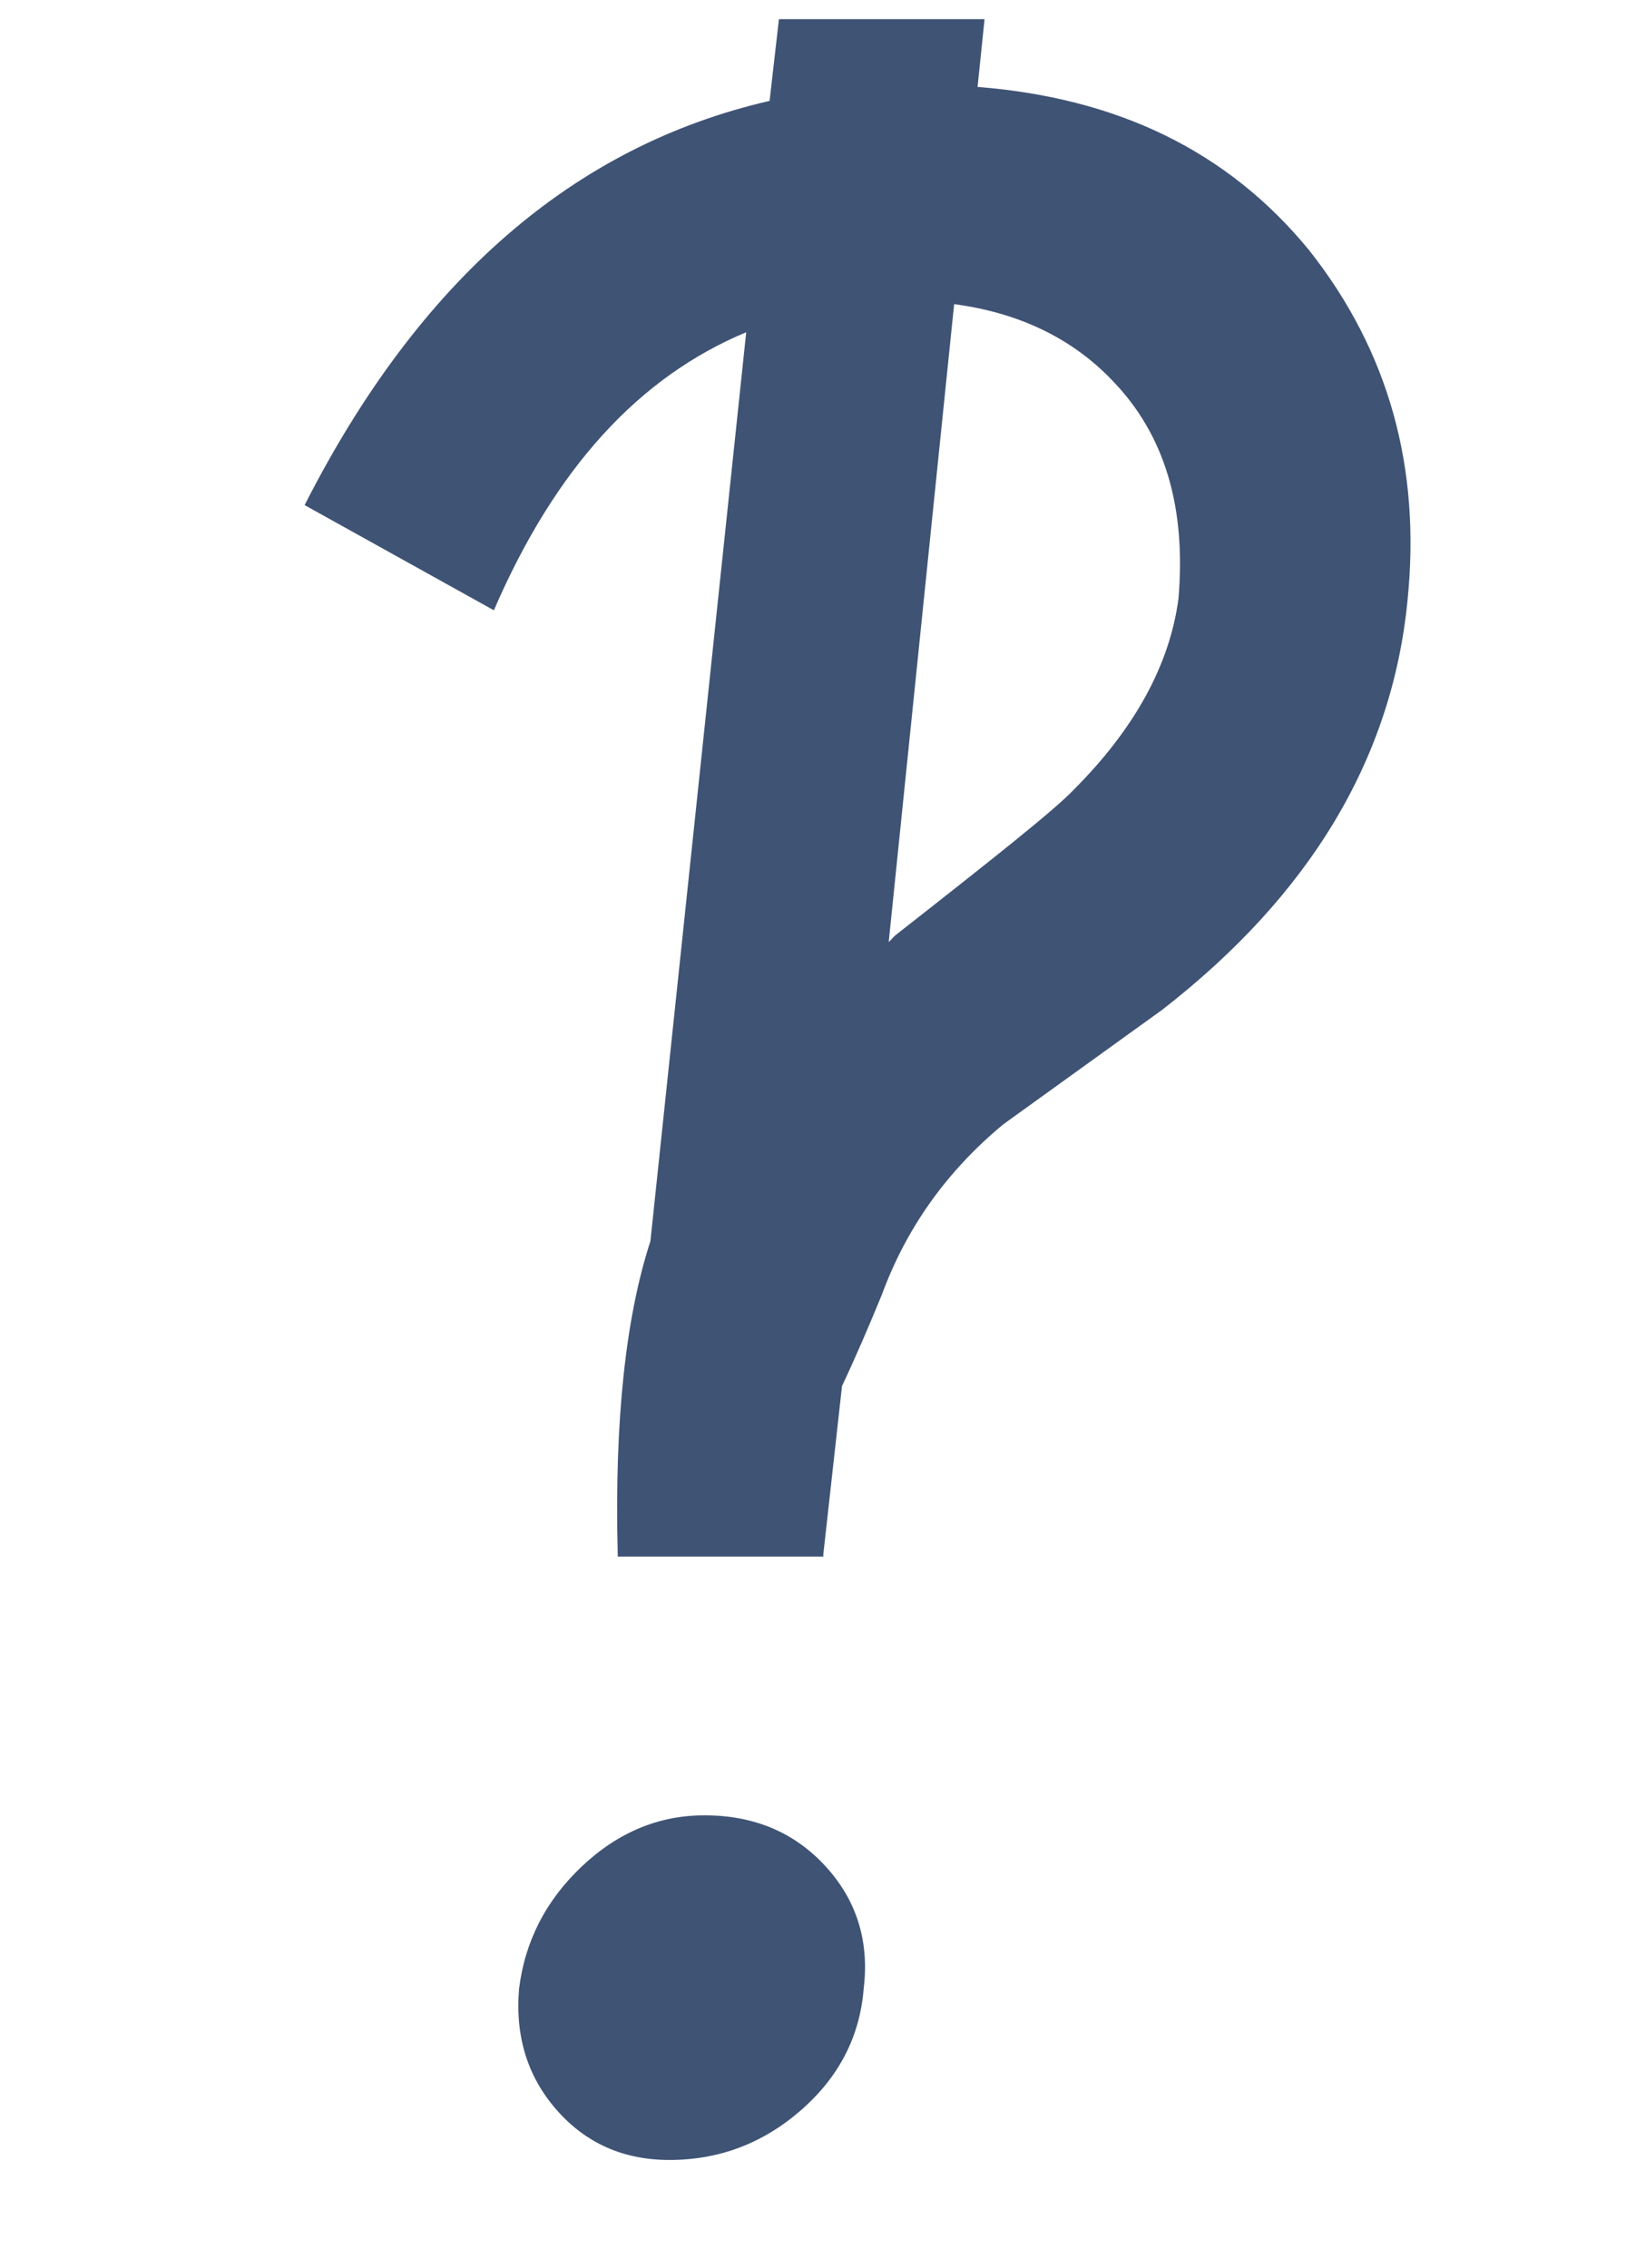 <?xml version="1.0" encoding="UTF-8" standalone="no"?>
<!-- Created with Inkscape (http://www.inkscape.org/) -->

<svg
   xmlns:dc="http://purl.org/dc/elements/1.1/"
   xmlns:cc="http://creativecommons.org/ns#"
   xmlns:rdf="http://www.w3.org/1999/02/22-rdf-syntax-ns#"
   xmlns:svg="http://www.w3.org/2000/svg"
   xmlns="http://www.w3.org/2000/svg"
   xmlns:sodipodi="http://sodipodi.sourceforge.net/DTD/sodipodi-0.dtd"
   xmlns:inkscape="http://www.inkscape.org/namespaces/inkscape"
   sodipodi:docname="icon_about.svg"
   inkscape:version="0.48.2 r9819"
   version="1.1"
   id="svg3521"
   height="50.857"
   width="36.457">
  <sodipodi:namedview
     id="base"
     pagecolor="#ffffff"
     bordercolor="#666666"
     borderopacity="1.0"
     inkscape:pageopacity="0.0"
     inkscape:pageshadow="2"
     inkscape:zoom="7.858048"
     inkscape:cx="24.24073"
     inkscape:cy="31.413289"
     inkscape:document-units="px"
     inkscape:current-layer="svg3521"
     showgrid="false"
     inkscape:window-width="1180"
     inkscape:window-height="782"
     inkscape:window-x="2466"
     inkscape:window-y="122"
     inkscape:window-maximized="0"
     fit-margin-top="0"
     fit-margin-left="0"
     fit-margin-right="0"
     fit-margin-bottom="0" />
  <defs
     id="defs3523">
    <filter
       inkscape:collect="always"
       id="filter4508"
       color-interpolation-filters="sRGB">
      <feGaussianBlur
         inkscape:collect="always"
         stdDeviation="0.92"
         id="feGaussianBlur4510" />
    </filter>
    <filter
       inkscape:collect="always"
       id="filter4512"
       color-interpolation-filters="sRGB">
      <feGaussianBlur
         inkscape:collect="always"
         stdDeviation="0.595"
         id="feGaussianBlur4514" />
    </filter>
  </defs>
  <g
     id="layer1"
     inkscape:groupmode="layer"
     inkscape:label="Layer 1"
     transform="translate(-462.421,-560.934)" />
  <path
     inkscape:export-ydpi="90"
     inkscape:export-xdpi="90"
     inkscape:export-filename="/home/nphillips/Documents/Web Design/new CBL/subject icons/about.png"
     inkscape:connector-curvature="0"
     d="m 11.637,44.597 c 0.131,-1.07 0.6,-1.986 1.408,-2.75 0.808,-0.764 1.724,-1.146 2.75,-1.146 1.113,3e-5 2.019,0.382 2.718,1.146 0.698,0.764 0.982,1.681 0.851,2.75 -0.087,1.07 -0.557,1.976 -1.408,2.718 -0.851,0.742 -1.834,1.113 -2.947,1.113 -1.026,0 -1.866,-0.371 -2.521,-1.113 -0.655,-0.742 -0.939,-1.648 -0.851,-2.718 m 5.828,-44.169 -0.21,1.834 c -4.385,1.008 -7.858,4.015 -10.425,9.063 l 4.243,2.358 c 1.375,-3.183 3.251,-5.23 5.658,-6.234 l -2.148,20.379 c -0.548,1.682 -0.81,3.988 -0.733,7.02 l 0,0.052 4.61,0 0,-0.052 0.419,-3.772 c 0.318,-0.674 0.614,-1.369 0.891,-2.043 0.546,-1.484 1.436,-2.755 2.724,-3.824 l 3.562,-2.567 c 3.318,-2.576 5.152,-5.632 5.501,-9.168 0.306,-2.969 -0.41,-5.588 -2.2,-7.858 -1.825,-2.232 -4.302,-3.42 -7.439,-3.667 l 0.157,-1.519 -4.61,0 z m 3.929,6.391 c 1.409,0.188 2.626,0.739 3.562,1.729 1.157,1.201 1.641,2.82 1.467,4.872 -0.196,1.484 -0.982,2.921 -2.358,4.296 -0.415,0.437 -1.755,1.502 -3.982,3.248 -0.061,0.048 -0.097,0.109 -0.157,0.157 l 1.467,-14.302 z"
     style="font-size:40px;font-style:italic;font-weight:normal;line-height:125%;letter-spacing:0px;word-spacing:0px;fill:#3f5375;fill-opacity:1;stroke:none;display:inline;font-family:Puritan 20;-inkscape-font-specification:Puritan 20 Italic"
     id="path4121" />
</svg>
